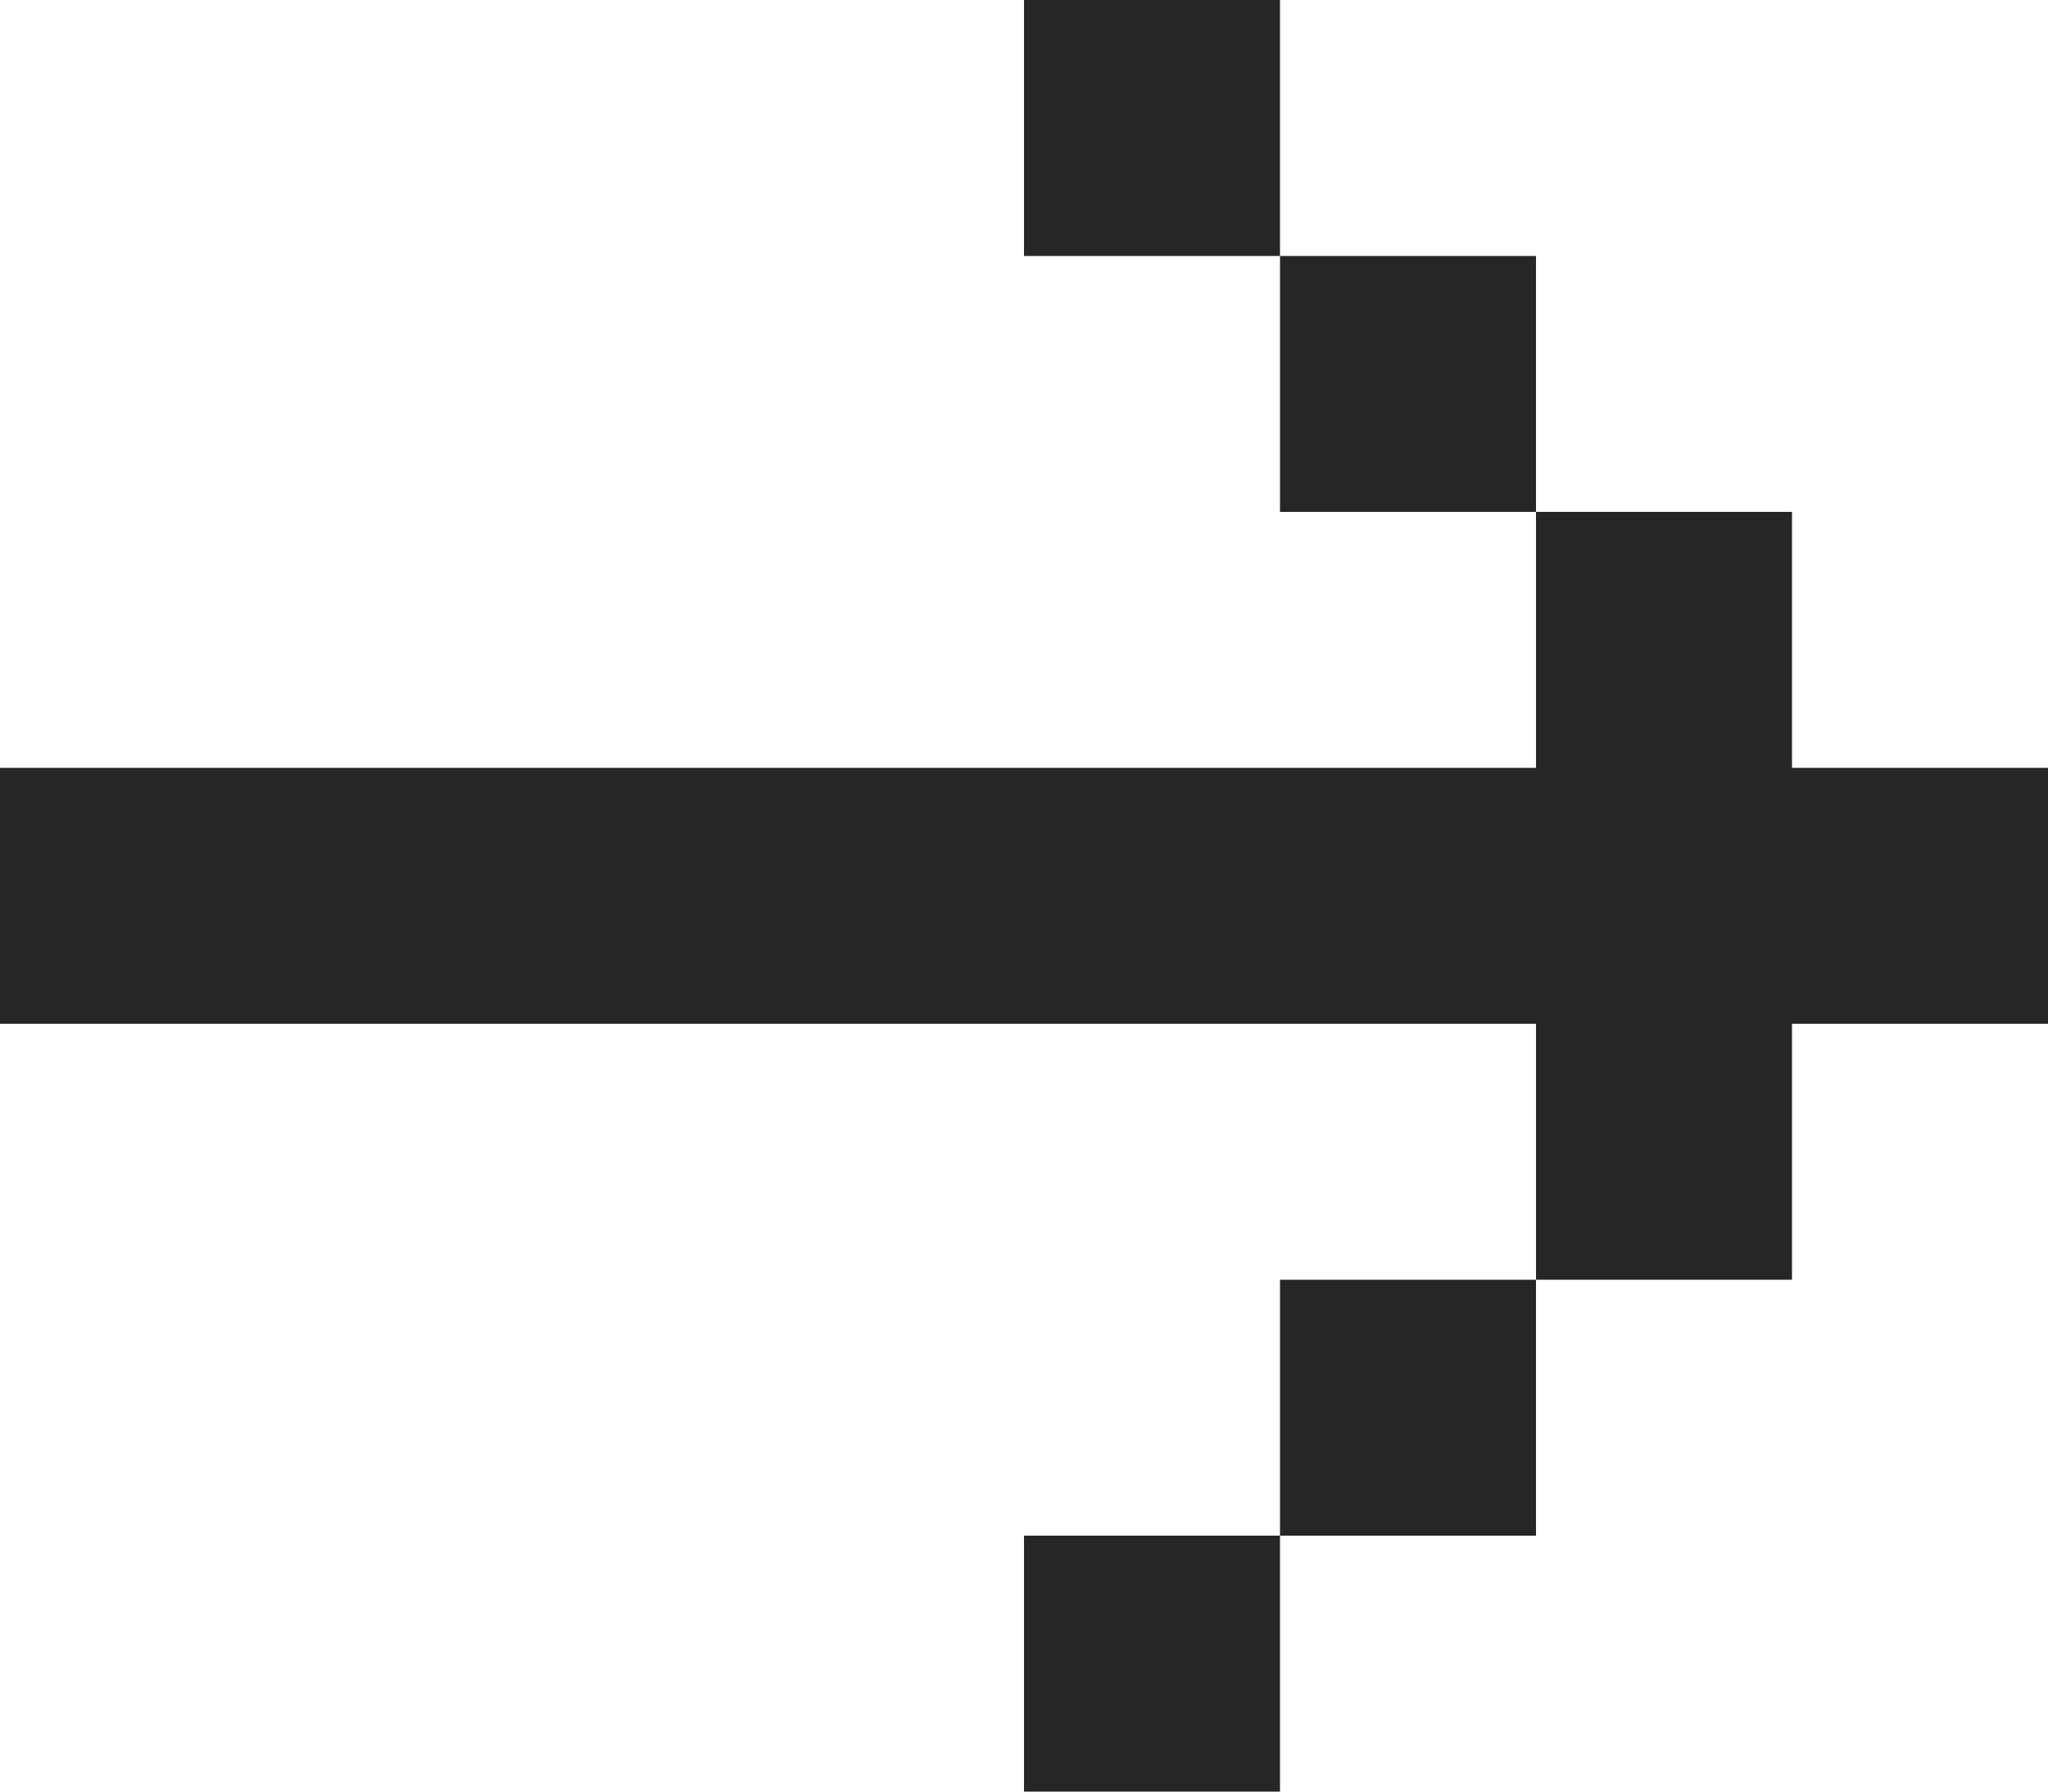 <svg width="16" height="14" viewBox="0 0 16 14" fill="none" xmlns="http://www.w3.org/2000/svg">
<path d="M9.53674e-07 6V8L12 8V10H14V8H16V6H14V4H12V6L9.53674e-07 6ZM10 2H12V4H10V2ZM10 2H8V0L10 0V2ZM10 12H12V10H10V12ZM10 12H8V14H10V12Z" fill="#262626"/>
</svg>

